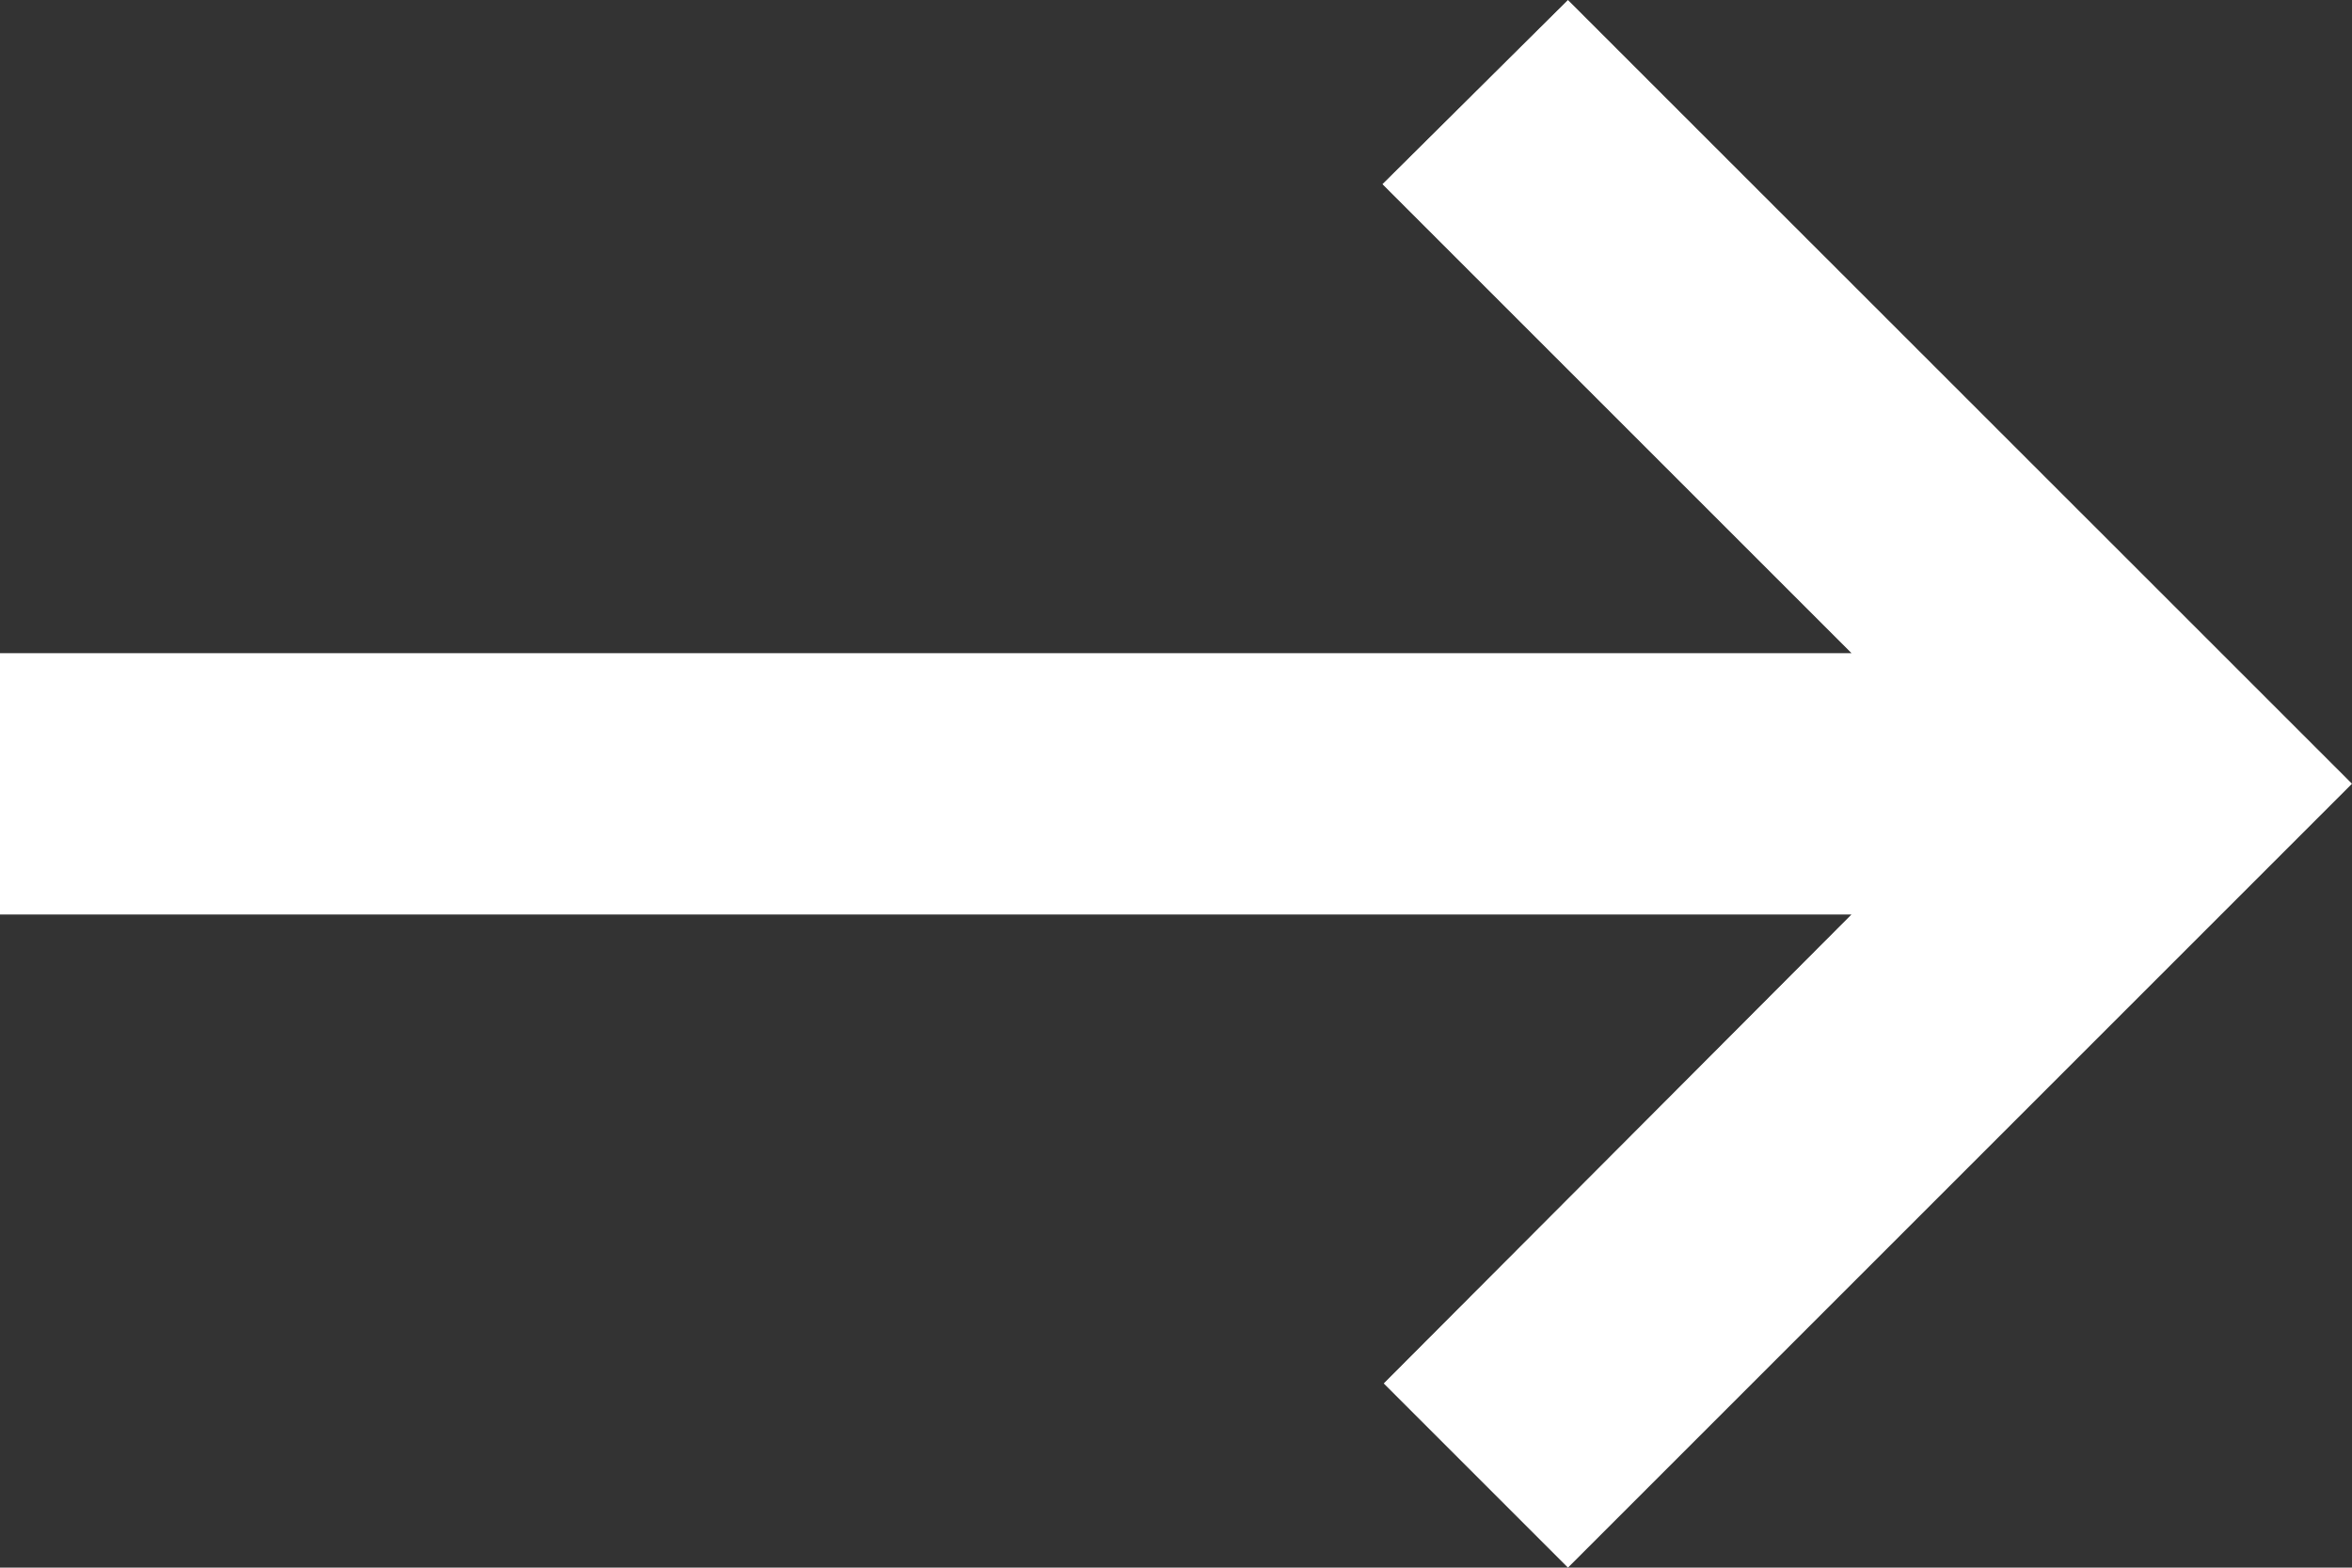 <svg xmlns="http://www.w3.org/2000/svg" width="12.857" height="8.571" viewBox="0 0 12.857 8.571">
  <rect x="0" y="0" width="12.857" height="8.571" fill="#333333" stroke="none"/>
  <path id="Arrow" d="M5.293,1.007,2.736,3.571H12.857V5H2.736L5.3,7.564,4.286,8.571,0,4.286,4.286,0Z" transform="translate(12.857 8.571) rotate(180)" fill="#fff"/>
</svg>
